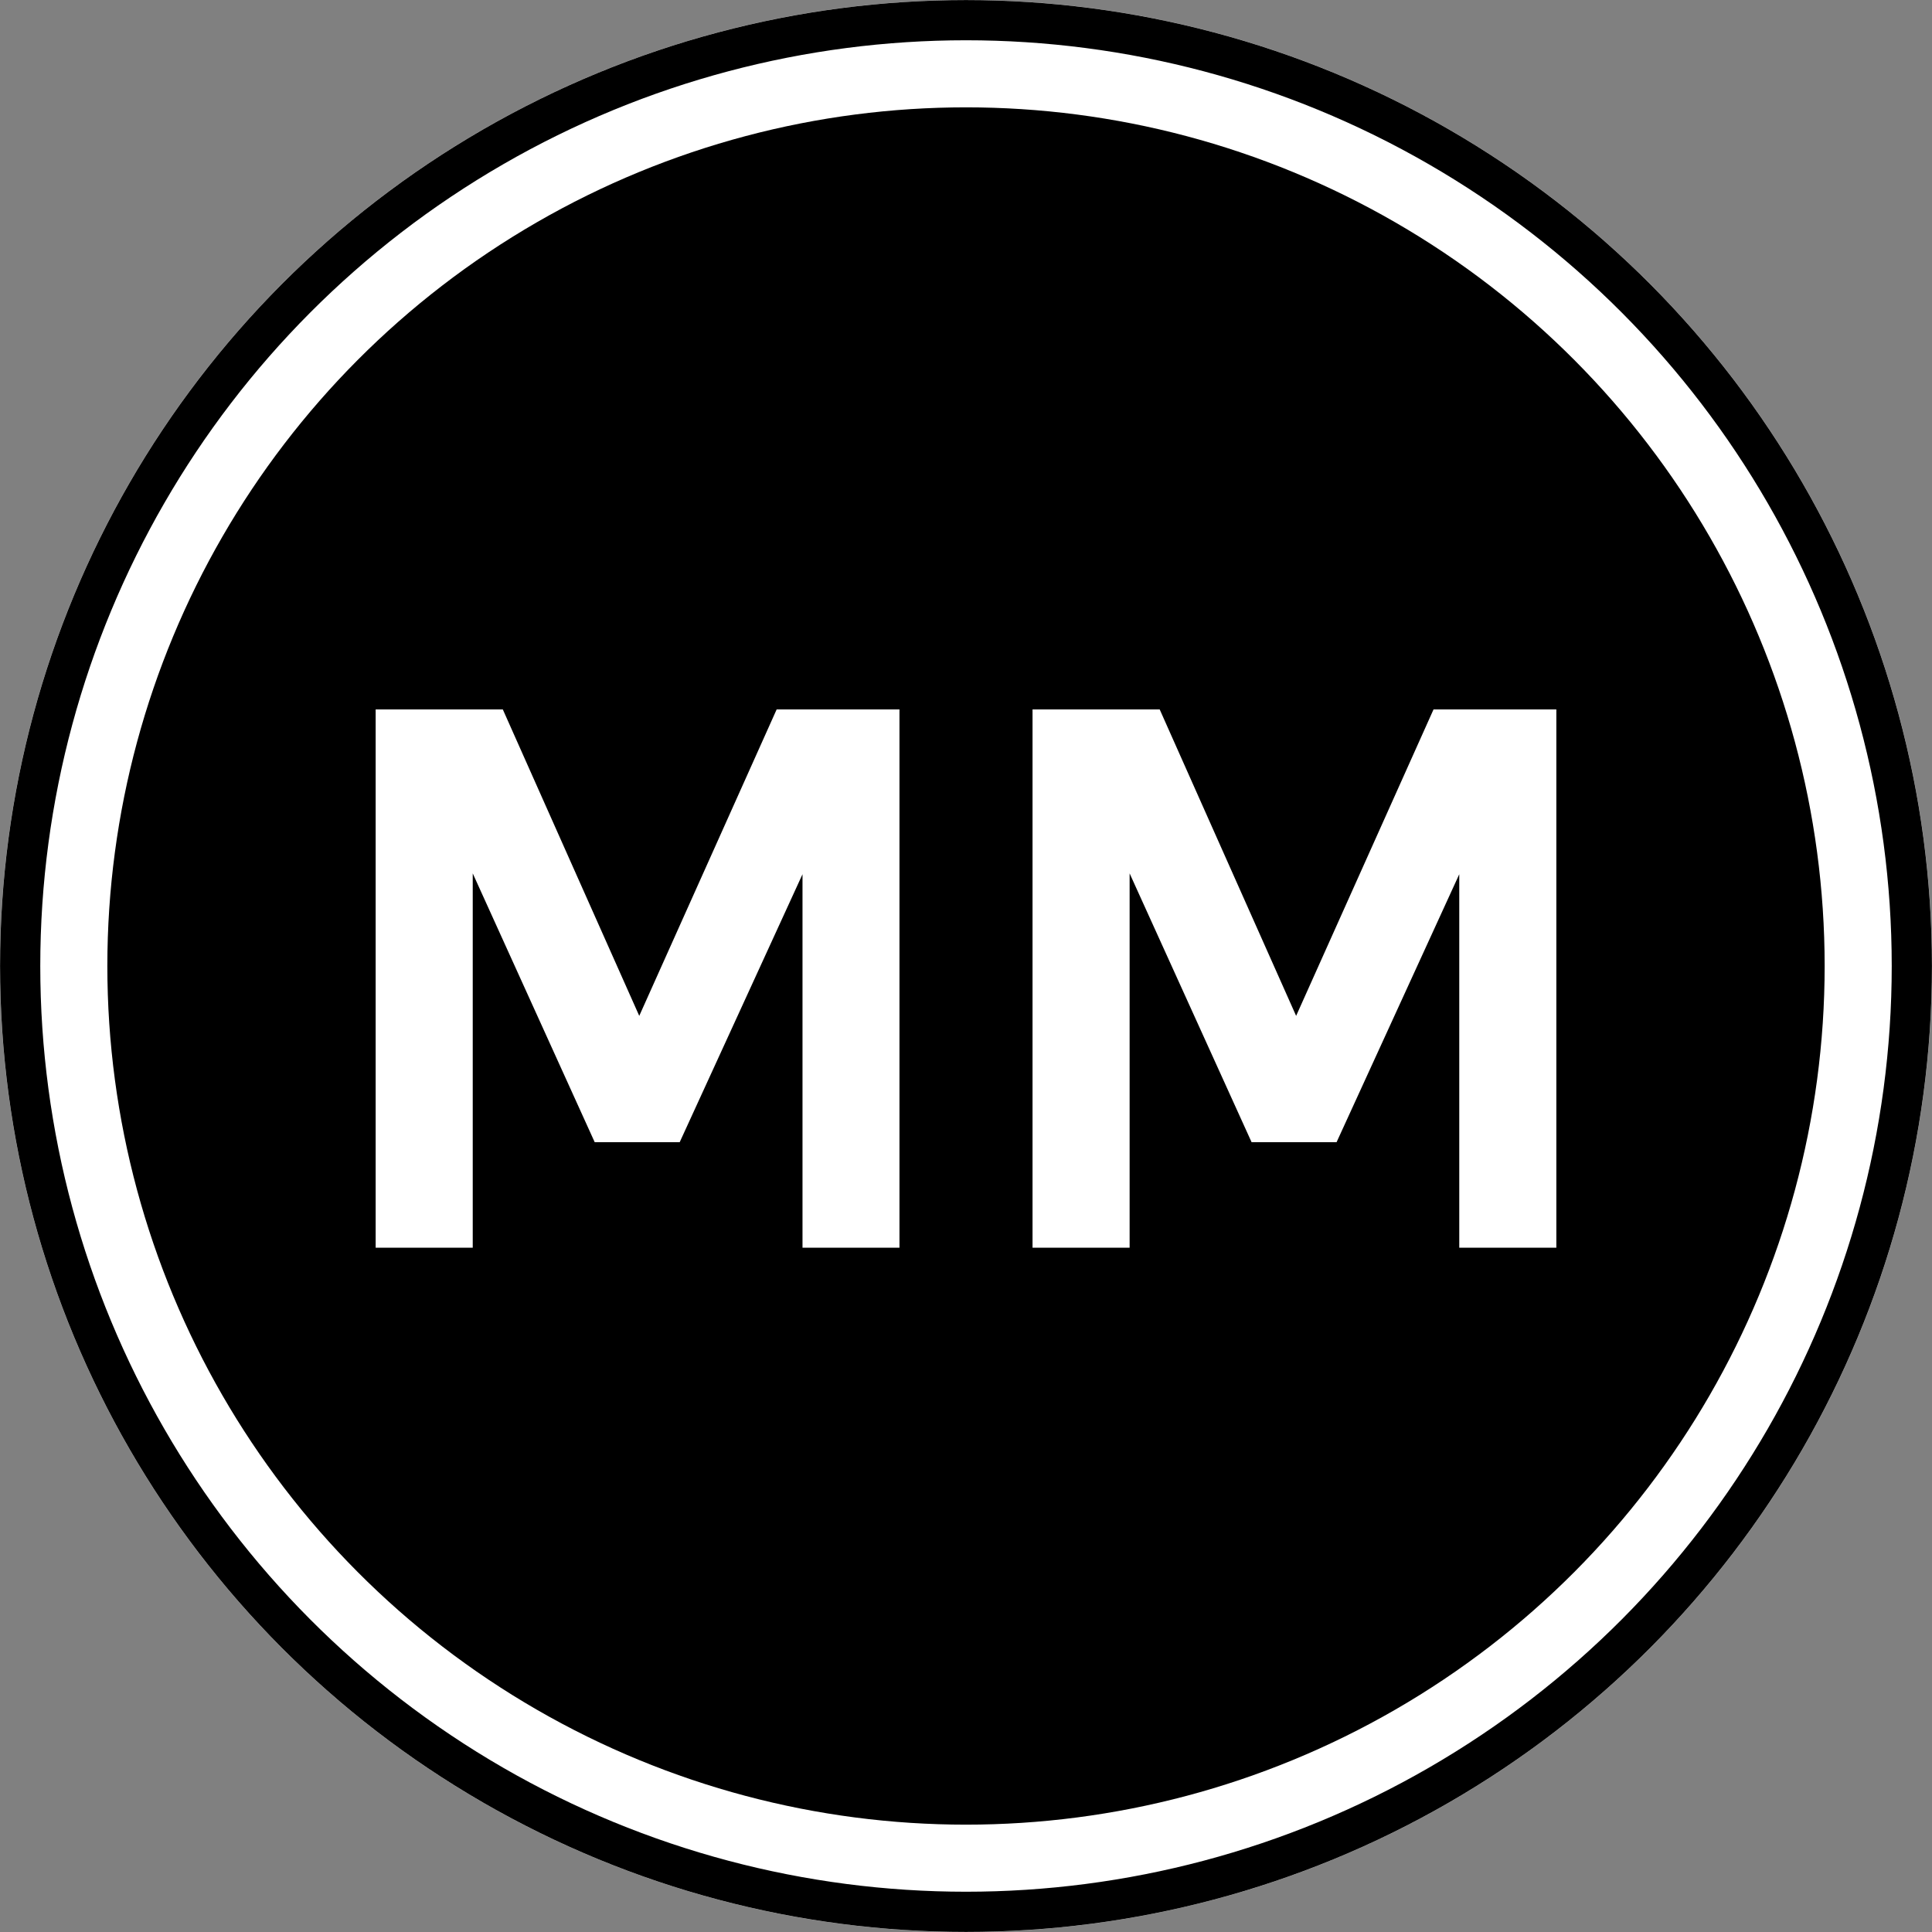 <svg width="16" height="16" viewBox="0 0 16 16" fill="none" xmlns="http://www.w3.org/2000/svg">
<rect x="0" y="0" width="16" height="16" fill="#808080" stroke="none"/>
<circle cx="8" cy="8" r="8" fill="white"/>
<circle cx="8" cy="8" r="7.833" stroke="black" stroke-width="0.333"/>
<circle cx="8" cy="8" r="7.111" fill="black"/>
<path d="M12.889 5.875V10.333H12.085V7.24L11.069 9.459H10.365L9.355 7.233V10.333H8.551V5.875H9.604L10.734 8.413L11.872 5.875H12.889Z" fill="white"/>
<path d="M7.449 5.875V10.333H6.646V7.24L5.629 9.459H4.925L3.915 7.233V10.333H3.111V5.875H4.164L5.294 8.413L6.432 5.875H7.449Z" fill="white"/>
</svg>
